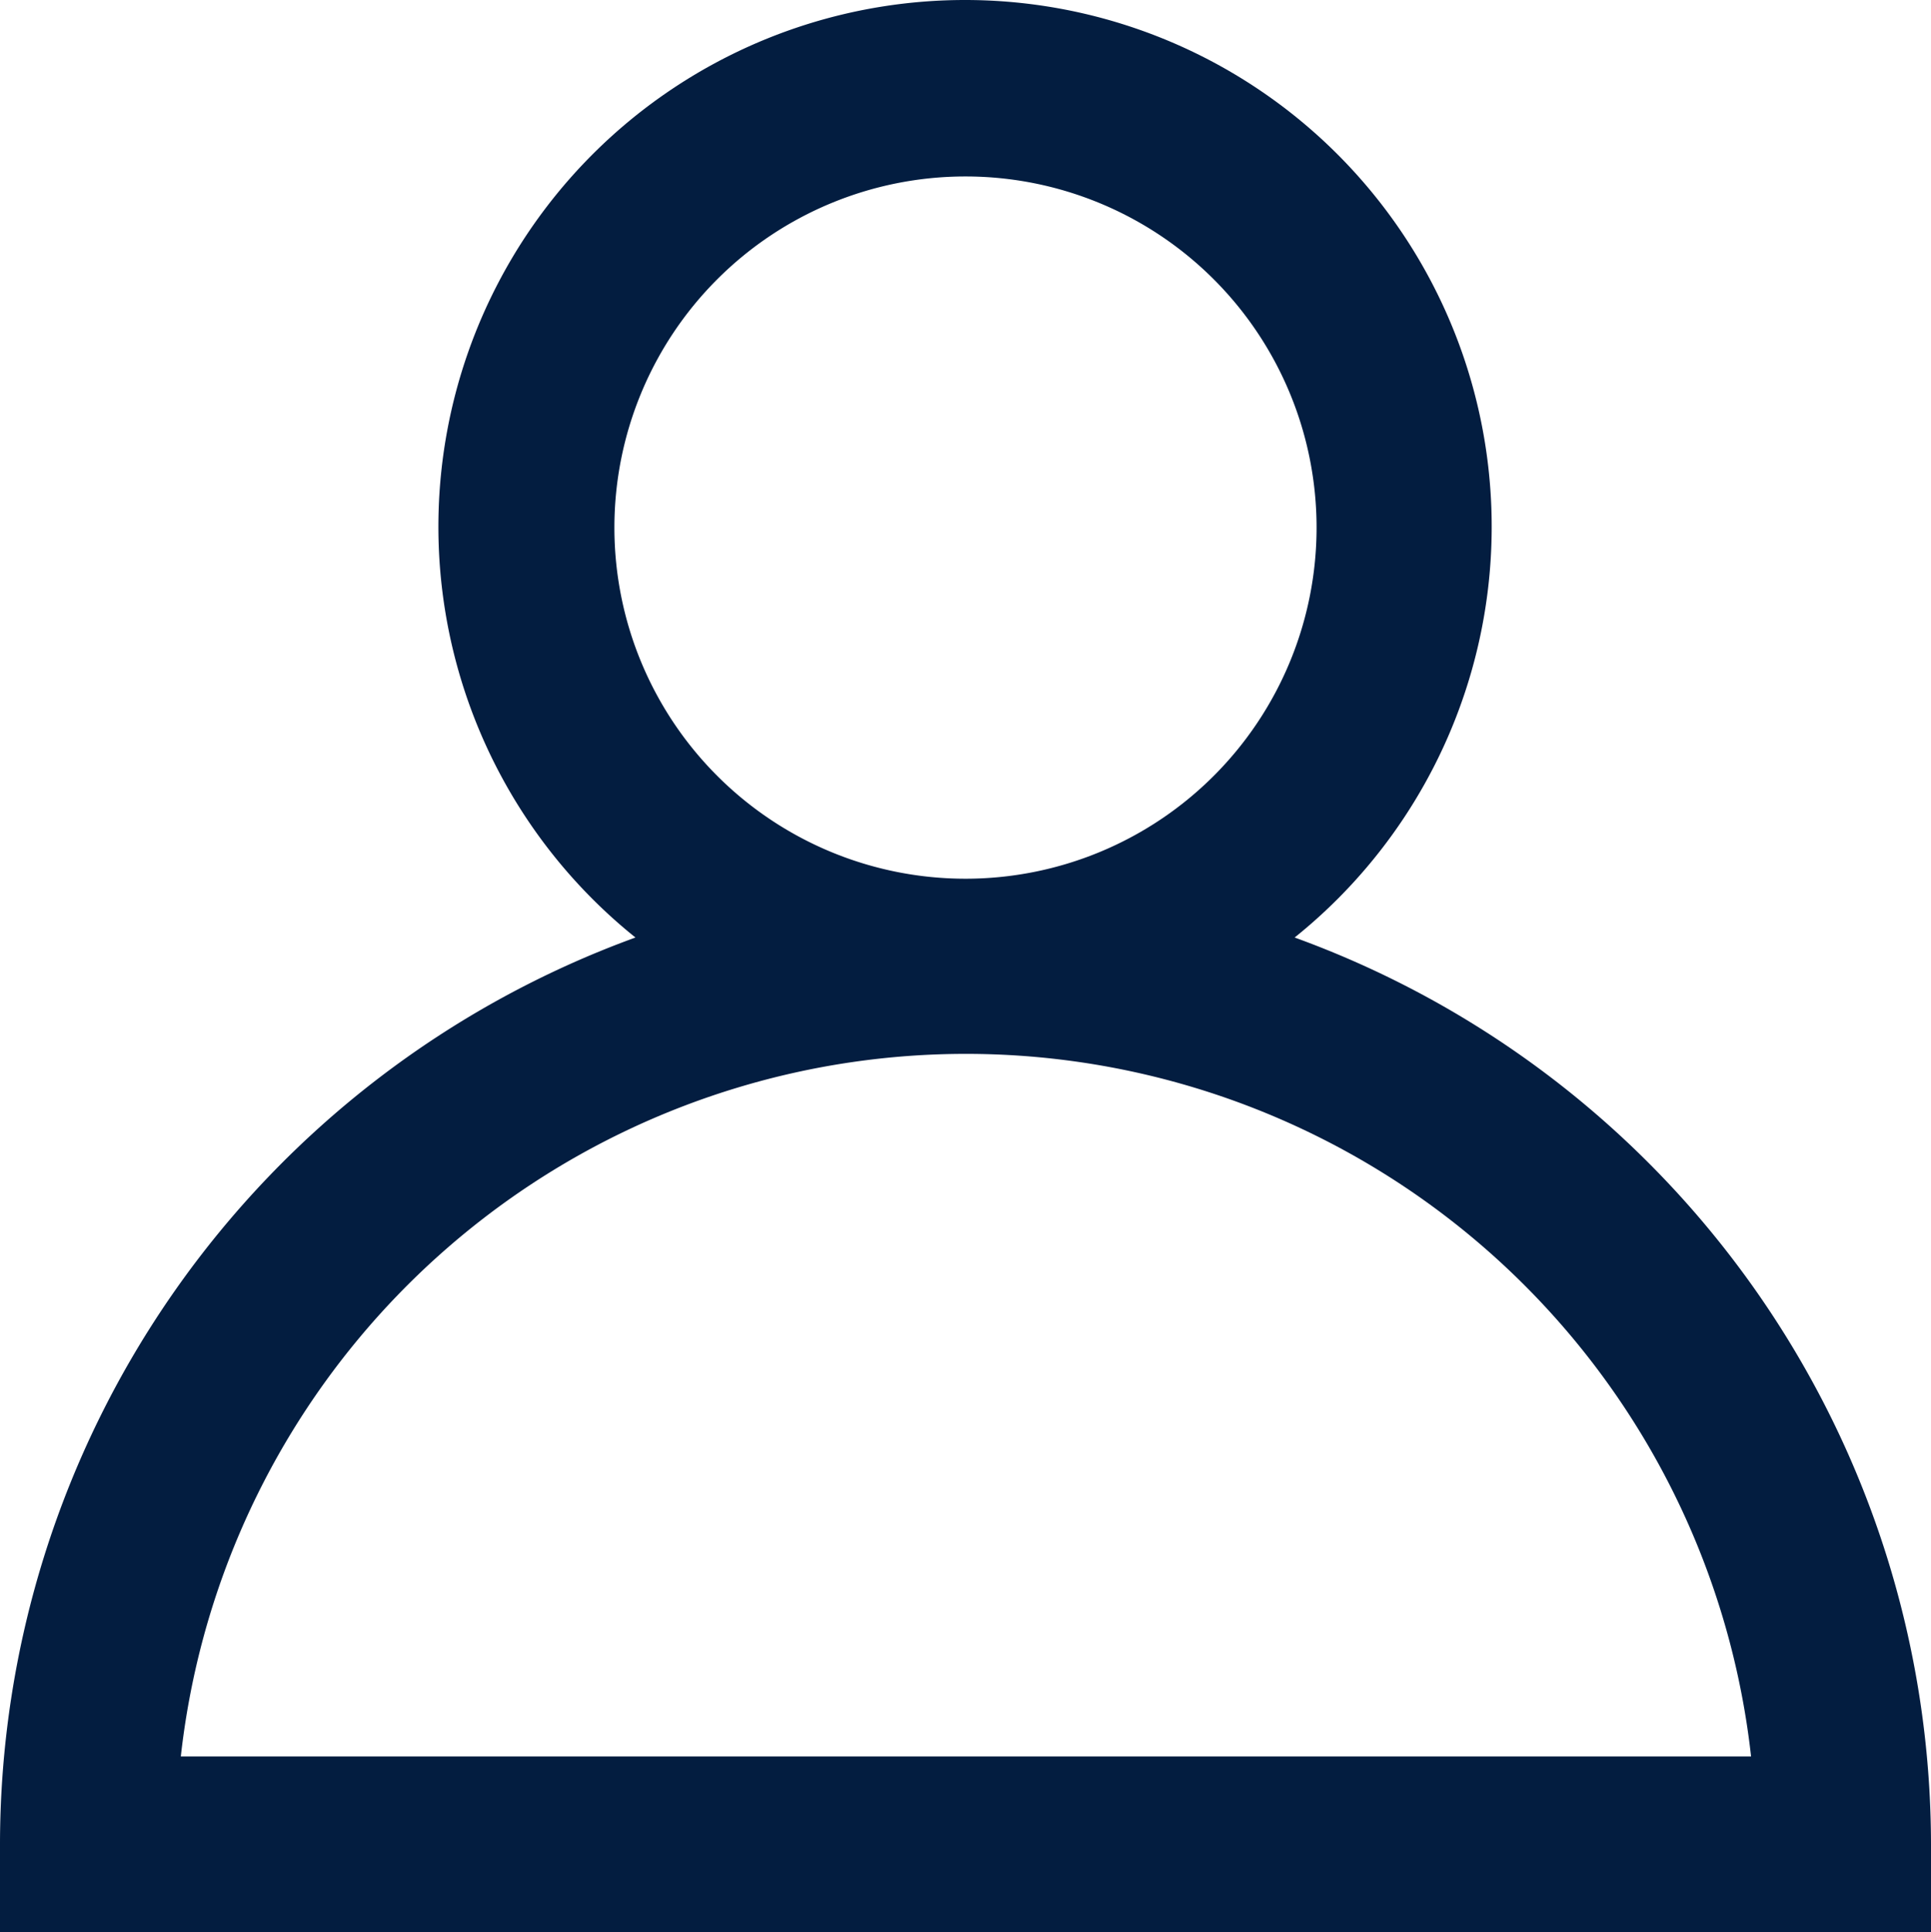 <svg id="Group_5" data-name="Group 5" xmlns="http://www.w3.org/2000/svg" xmlns:xlink="http://www.w3.org/1999/xlink" width="63.553" height="63.582" viewBox="0 0 63.553 63.582">
  <defs>
    <clipPath id="clip-path">
      <rect id="Rectangle_15" data-name="Rectangle 15" width="63.553" height="63.582" fill="#031d40"/>
    </clipPath>
  </defs>
  <g id="Group_4" data-name="Group 4" transform="translate(0 0)" clip-path="url(#clip-path)">
    <path id="Path_28" data-name="Path 28" d="M42.609,30.851a17.333,17.333,0,1,0-21.695,0A31.775,31.775,0,0,0,0,60.692v2.889H63.553V60.692A31.779,31.779,0,0,0,42.609,30.851M20.221,17.361A11.555,11.555,0,1,1,31.776,28.916,11.556,11.556,0,0,1,20.221,17.361M5.951,57.8a26,26,0,0,1,51.68,0Z" transform="translate(0 0.001)" fill="#031d40"/>
  </g>
</svg>
